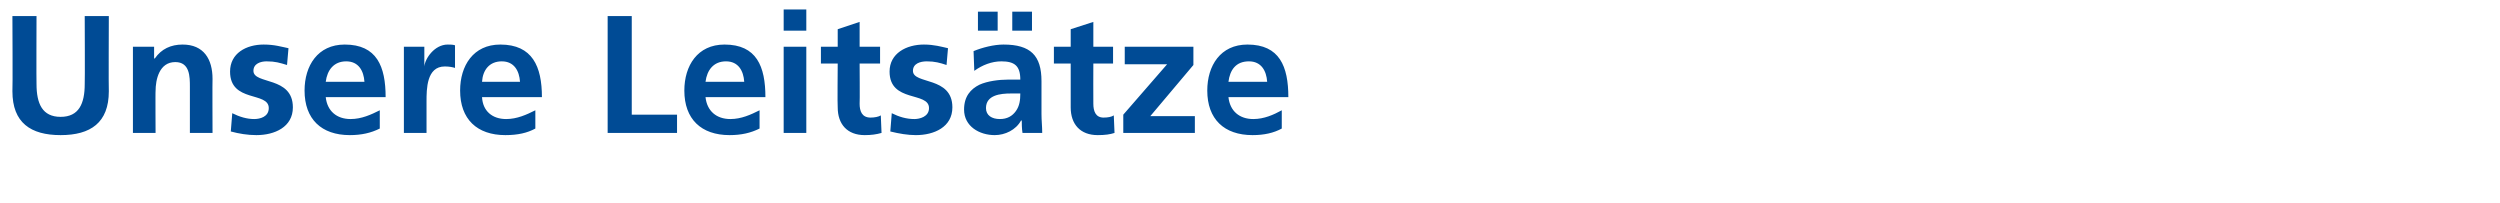 <?xml version="1.0" standalone="no"?>
<!DOCTYPE svg PUBLIC "-//W3C//DTD SVG 1.1//EN" "http://www.w3.org/Graphics/SVG/1.1/DTD/svg11.dtd">
<svg xmlns="http://www.w3.org/2000/svg" version="1.1" width="342.3px" height="27.8px" viewBox="0 -1 342.3 27.8" style="top:-1px">
  <desc>Unsere Leits tze</desc>
  <defs/>
  <g id="Polygon18412">
    <path d="M 1.7 1.2 L 5 1.2 C 5 1.2 4.97 10.47 5 10.5 C 5 13.2 5.8 15 8.3 15 C 10.8 15 11.6 13.2 11.6 10.5 C 11.64 10.47 11.6 1.2 11.6 1.2 L 14.9 1.2 C 14.9 1.2 14.86 11.45 14.9 11.5 C 14.9 15.8 12.4 17.5 8.3 17.5 C 4.2 17.5 1.7 15.8 1.7 11.5 C 1.75 11.45 1.7 1.2 1.7 1.2 Z M 18.2 5.4 L 21.1 5.4 L 21.1 7 C 21.1 7 21.16 7.02 21.2 7 C 22.1 5.7 23.4 5.1 25 5.1 C 27.9 5.1 29.1 7.1 29.1 9.8 C 29.07 9.78 29.1 17.2 29.1 17.2 L 26 17.2 C 26 17.2 25.99 10.93 26 10.9 C 26 9.5 26 7.5 24 7.5 C 21.8 7.5 21.3 9.9 21.3 11.5 C 21.27 11.45 21.3 17.2 21.3 17.2 L 18.2 17.2 L 18.2 5.4 Z M 39.3 7.9 C 38.3 7.6 37.7 7.4 36.5 7.4 C 35.7 7.4 34.7 7.7 34.7 8.7 C 34.7 10.6 40.1 9.4 40.1 13.7 C 40.1 16.4 37.6 17.5 35.1 17.5 C 33.9 17.5 32.7 17.3 31.6 17 C 31.6 17 31.8 14.5 31.8 14.5 C 32.8 15 33.8 15.3 34.8 15.3 C 35.6 15.3 36.8 15 36.8 13.8 C 36.8 11.5 31.5 13.1 31.5 8.8 C 31.5 6.3 33.7 5.1 36.1 5.1 C 37.6 5.1 38.5 5.4 39.5 5.6 C 39.5 5.6 39.3 7.9 39.3 7.9 Z M 49.9 10.2 C 49.8 8.7 49.1 7.4 47.4 7.4 C 45.7 7.4 44.8 8.6 44.6 10.2 C 44.6 10.2 49.9 10.2 49.9 10.2 Z M 52 16.6 C 50.8 17.2 49.5 17.5 47.9 17.5 C 44 17.5 41.7 15.3 41.7 11.4 C 41.7 8 43.5 5.1 47.2 5.1 C 51.6 5.1 52.8 8.1 52.8 12.3 C 52.8 12.3 44.6 12.3 44.6 12.3 C 44.8 14.2 46.1 15.3 48 15.3 C 49.5 15.3 50.8 14.7 52 14.1 C 52 14.1 52 16.6 52 16.6 Z M 55.3 5.4 L 58.1 5.4 L 58.1 8.1 C 58.1 8.1 58.1 8.1 58.1 8.1 C 58.2 7 59.5 5.1 61.3 5.1 C 61.6 5.1 62 5.1 62.3 5.2 C 62.3 5.2 62.3 8.3 62.3 8.3 C 62 8.2 61.5 8.1 60.9 8.1 C 58.4 8.1 58.4 11.2 58.4 12.9 C 58.4 12.9 58.4 17.2 58.4 17.2 L 55.3 17.2 L 55.3 5.4 Z M 71.2 10.2 C 71.1 8.7 70.4 7.4 68.7 7.4 C 67 7.4 66.1 8.6 66 10.2 C 66 10.2 71.2 10.2 71.2 10.2 Z M 73.3 16.6 C 72.2 17.2 70.9 17.5 69.2 17.5 C 65.3 17.5 63 15.3 63 11.4 C 63 8 64.8 5.1 68.5 5.1 C 72.9 5.1 74.2 8.1 74.2 12.3 C 74.2 12.3 66 12.3 66 12.3 C 66.1 14.2 67.4 15.3 69.3 15.3 C 70.8 15.3 72.1 14.7 73.3 14.1 C 73.3 14.1 73.3 16.6 73.3 16.6 Z M 83.2 1.2 L 86.5 1.2 L 86.5 14.7 L 92.7 14.7 L 92.7 17.2 L 83.2 17.2 L 83.2 1.2 Z M 101.9 10.2 C 101.8 8.7 101.1 7.4 99.4 7.4 C 97.7 7.4 96.8 8.6 96.6 10.2 C 96.6 10.2 101.9 10.2 101.9 10.2 Z M 104 16.6 C 102.8 17.2 101.5 17.5 99.9 17.5 C 96 17.5 93.7 15.3 93.7 11.4 C 93.7 8 95.5 5.1 99.2 5.1 C 103.6 5.1 104.8 8.1 104.8 12.3 C 104.8 12.3 96.6 12.3 96.6 12.3 C 96.8 14.2 98.1 15.3 100 15.3 C 101.5 15.3 102.8 14.7 104 14.1 C 104 14.1 104 16.6 104 16.6 Z M 107.3 5.4 L 110.4 5.4 L 110.4 17.2 L 107.3 17.2 L 107.3 5.4 Z M 107.3 0.3 L 110.4 0.3 L 110.4 3.2 L 107.3 3.2 L 107.3 0.3 Z M 114.7 7.7 L 112.4 7.7 L 112.4 5.4 L 114.7 5.4 L 114.7 3 L 117.7 2 L 117.7 5.4 L 120.5 5.4 L 120.5 7.7 L 117.7 7.7 C 117.7 7.7 117.74 13.18 117.7 13.2 C 117.7 14.2 118 15.1 119.2 15.1 C 119.7 15.1 120.3 15 120.6 14.8 C 120.6 14.8 120.7 17.2 120.7 17.2 C 120 17.4 119.3 17.5 118.4 17.5 C 116 17.5 114.7 16 114.7 13.7 C 114.65 13.68 114.7 7.7 114.7 7.7 Z M 129.6 7.9 C 128.7 7.6 128 7.4 126.9 7.4 C 126 7.4 125 7.7 125 8.7 C 125 10.6 130.4 9.4 130.4 13.7 C 130.4 16.4 127.9 17.5 125.4 17.5 C 124.3 17.5 123.1 17.3 121.9 17 C 121.9 17 122.1 14.5 122.1 14.5 C 123.1 15 124.1 15.3 125.2 15.3 C 125.9 15.3 127.2 15 127.2 13.8 C 127.2 11.5 121.8 13.1 121.8 8.8 C 121.8 6.3 124.1 5.1 126.5 5.1 C 127.9 5.1 128.9 5.4 129.8 5.6 C 129.8 5.6 129.6 7.9 129.6 7.9 Z M 133.3 6 C 134.5 5.5 136.1 5.1 137.4 5.1 C 141.1 5.1 142.6 6.6 142.6 10.1 C 142.6 10.1 142.6 11.6 142.6 11.6 C 142.6 12.8 142.6 13.7 142.6 14.6 C 142.6 15.5 142.7 16.3 142.7 17.2 C 142.7 17.2 140 17.2 140 17.2 C 139.9 16.6 139.9 15.8 139.9 15.5 C 139.9 15.5 139.8 15.5 139.8 15.5 C 139.1 16.8 137.6 17.5 136.2 17.5 C 134.1 17.5 132 16.3 132 14 C 132 12.2 132.9 11.2 134.1 10.6 C 135.2 10.1 136.8 9.9 138 9.9 C 138 9.9 139.7 9.9 139.7 9.9 C 139.7 8 138.9 7.4 137.1 7.4 C 135.8 7.4 134.5 7.9 133.4 8.7 C 133.4 8.7 133.3 6 133.3 6 Z M 136.9 15.3 C 137.9 15.3 138.6 14.9 139.1 14.2 C 139.6 13.5 139.7 12.7 139.7 11.8 C 139.7 11.8 138.4 11.8 138.4 11.8 C 137 11.8 135 12 135 13.8 C 135 14.8 135.8 15.3 136.9 15.3 Z M 141.3 0.6 L 141.3 3.2 L 138.6 3.2 L 138.6 0.6 L 141.3 0.6 Z M 133.9 3.2 L 133.9 0.6 L 136.6 0.6 L 136.6 3.2 L 133.9 3.2 Z M 146.6 7.7 L 144.3 7.7 L 144.3 5.4 L 146.6 5.4 L 146.6 3 L 149.7 2 L 149.7 5.4 L 152.4 5.4 L 152.4 7.7 L 149.7 7.7 C 149.7 7.7 149.68 13.18 149.7 13.2 C 149.7 14.2 150 15.1 151.1 15.1 C 151.7 15.1 152.2 15 152.5 14.8 C 152.5 14.8 152.6 17.2 152.6 17.2 C 152 17.4 151.3 17.5 150.3 17.5 C 147.9 17.5 146.6 16 146.6 13.7 C 146.6 13.68 146.6 7.7 146.6 7.7 Z M 154 5.4 L 163.4 5.4 L 163.4 7.9 L 157.5 14.9 L 163.6 14.9 L 163.6 17.2 L 153.8 17.2 L 153.8 14.7 L 159.8 7.8 L 154 7.8 L 154 5.4 Z M 173.5 10.2 C 173.4 8.7 172.7 7.4 171 7.4 C 169.2 7.4 168.4 8.6 168.2 10.2 C 168.2 10.2 173.5 10.2 173.5 10.2 Z M 175.5 16.6 C 174.4 17.2 173.1 17.5 171.5 17.5 C 167.6 17.5 165.3 15.3 165.3 11.4 C 165.3 8 167.1 5.1 170.8 5.1 C 175.2 5.1 176.4 8.1 176.4 12.3 C 176.4 12.3 168.2 12.3 168.2 12.3 C 168.4 14.2 169.7 15.3 171.6 15.3 C 173.1 15.3 174.4 14.7 175.5 14.1 C 175.5 14.1 175.5 16.6 175.5 16.6 Z " stroke="none" fill="#004b95"/>
  </g>
</svg>